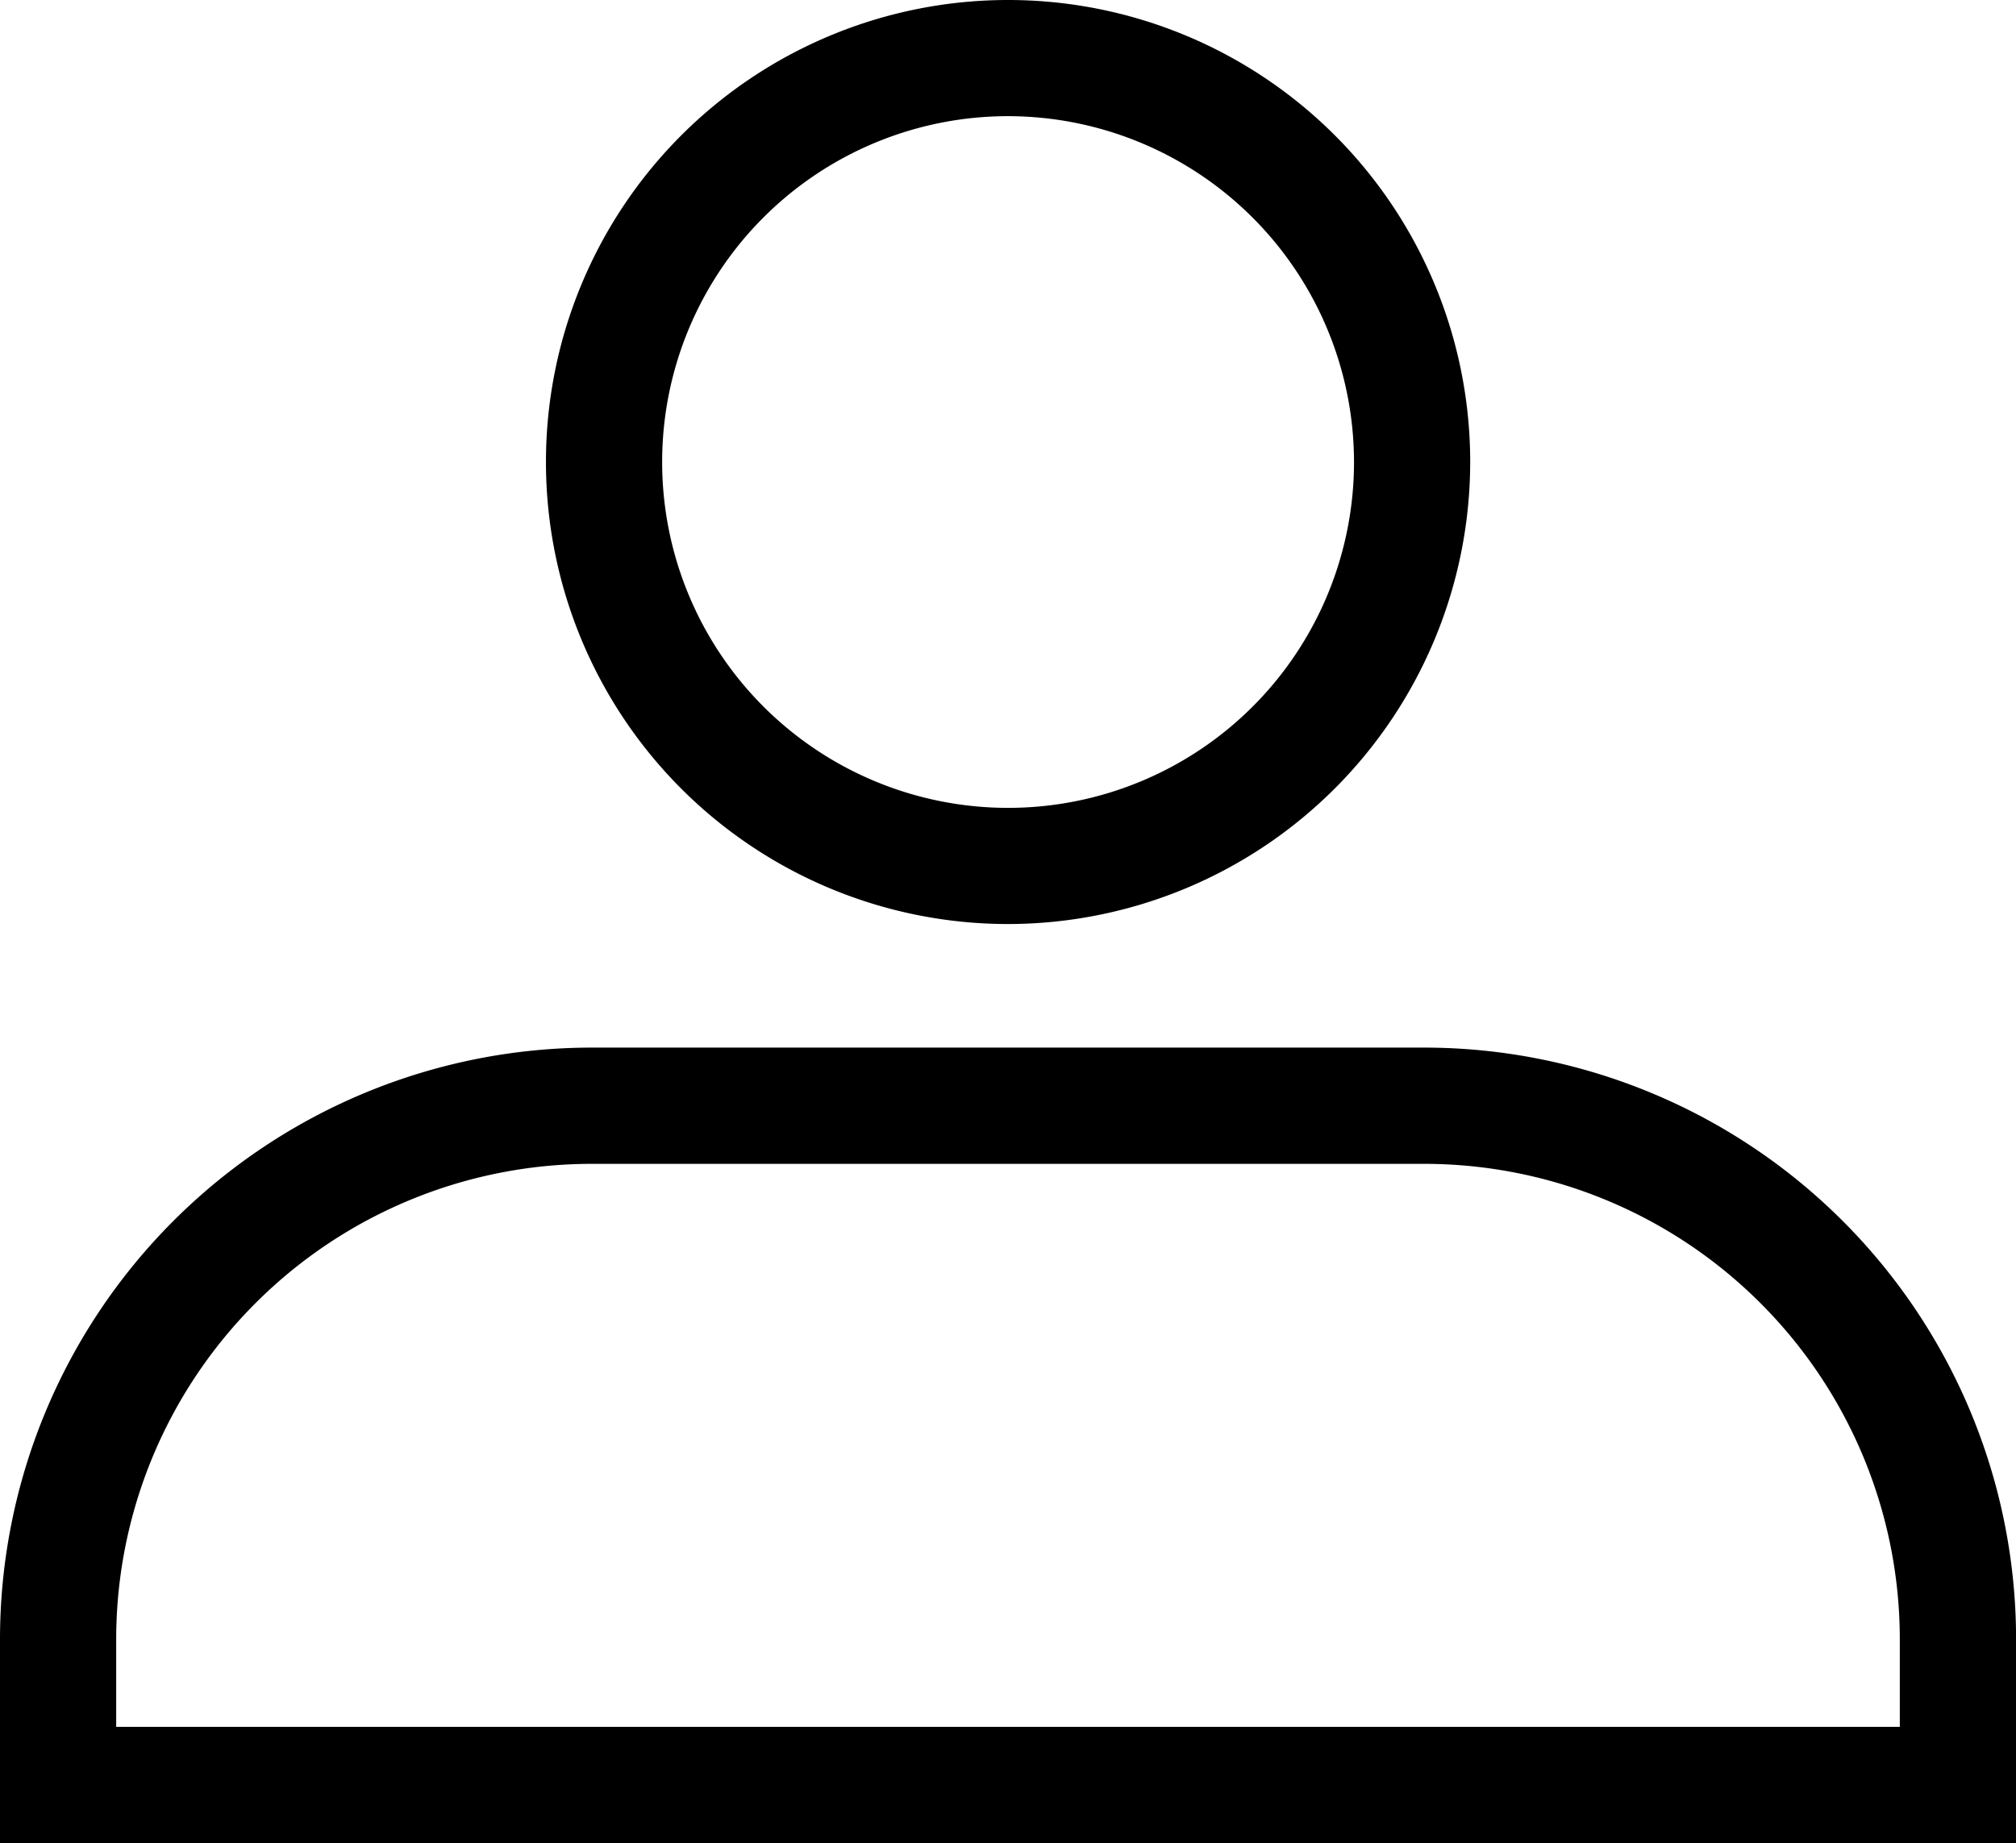 <svg xmlns="http://www.w3.org/2000/svg" xmlns:xlink="http://www.w3.org/1999/xlink" width="25.852" height="23.639" viewBox="0 0 25.852 23.639">
  <defs>
    <clipPath id="clip-path">
      <rect id="Rettangolo_228" data-name="Rettangolo 228" width="25.852" height="23.639" fill="currentColor"/>
    </clipPath>
  </defs>
  <g id="Raggruppa_282" data-name="Raggruppa 282" transform="translate(0 0)">
    <g id="Raggruppa_281" data-name="Raggruppa 281" transform="translate(0 0)" clip-path="url(#clip-path)">
      <path id="Tracciato_477" data-name="Tracciato 477" d="M15.32,11.852a5.926,5.926,0,1,1,5.926-5.926,5.932,5.932,0,0,1-5.926,5.926m0-10.362a4.436,4.436,0,1,0,4.436,4.436A4.441,4.441,0,0,0,15.32,1.49" transform="translate(-2.393 0)" fill="currentColor"/>
      <path id="Tracciato_478" data-name="Tracciato 478" d="M25.852,28.233H0V25.614a7.591,7.591,0,0,1,7.583-7.583H18.27a7.591,7.591,0,0,1,7.583,7.583ZM1.49,26.743H24.362V25.614a6.1,6.1,0,0,0-6.092-6.092H7.583A6.1,6.1,0,0,0,1.49,25.614Z" transform="translate(0 -4.594)" fill="currentColor"/>
    </g>
  </g>
</svg>
